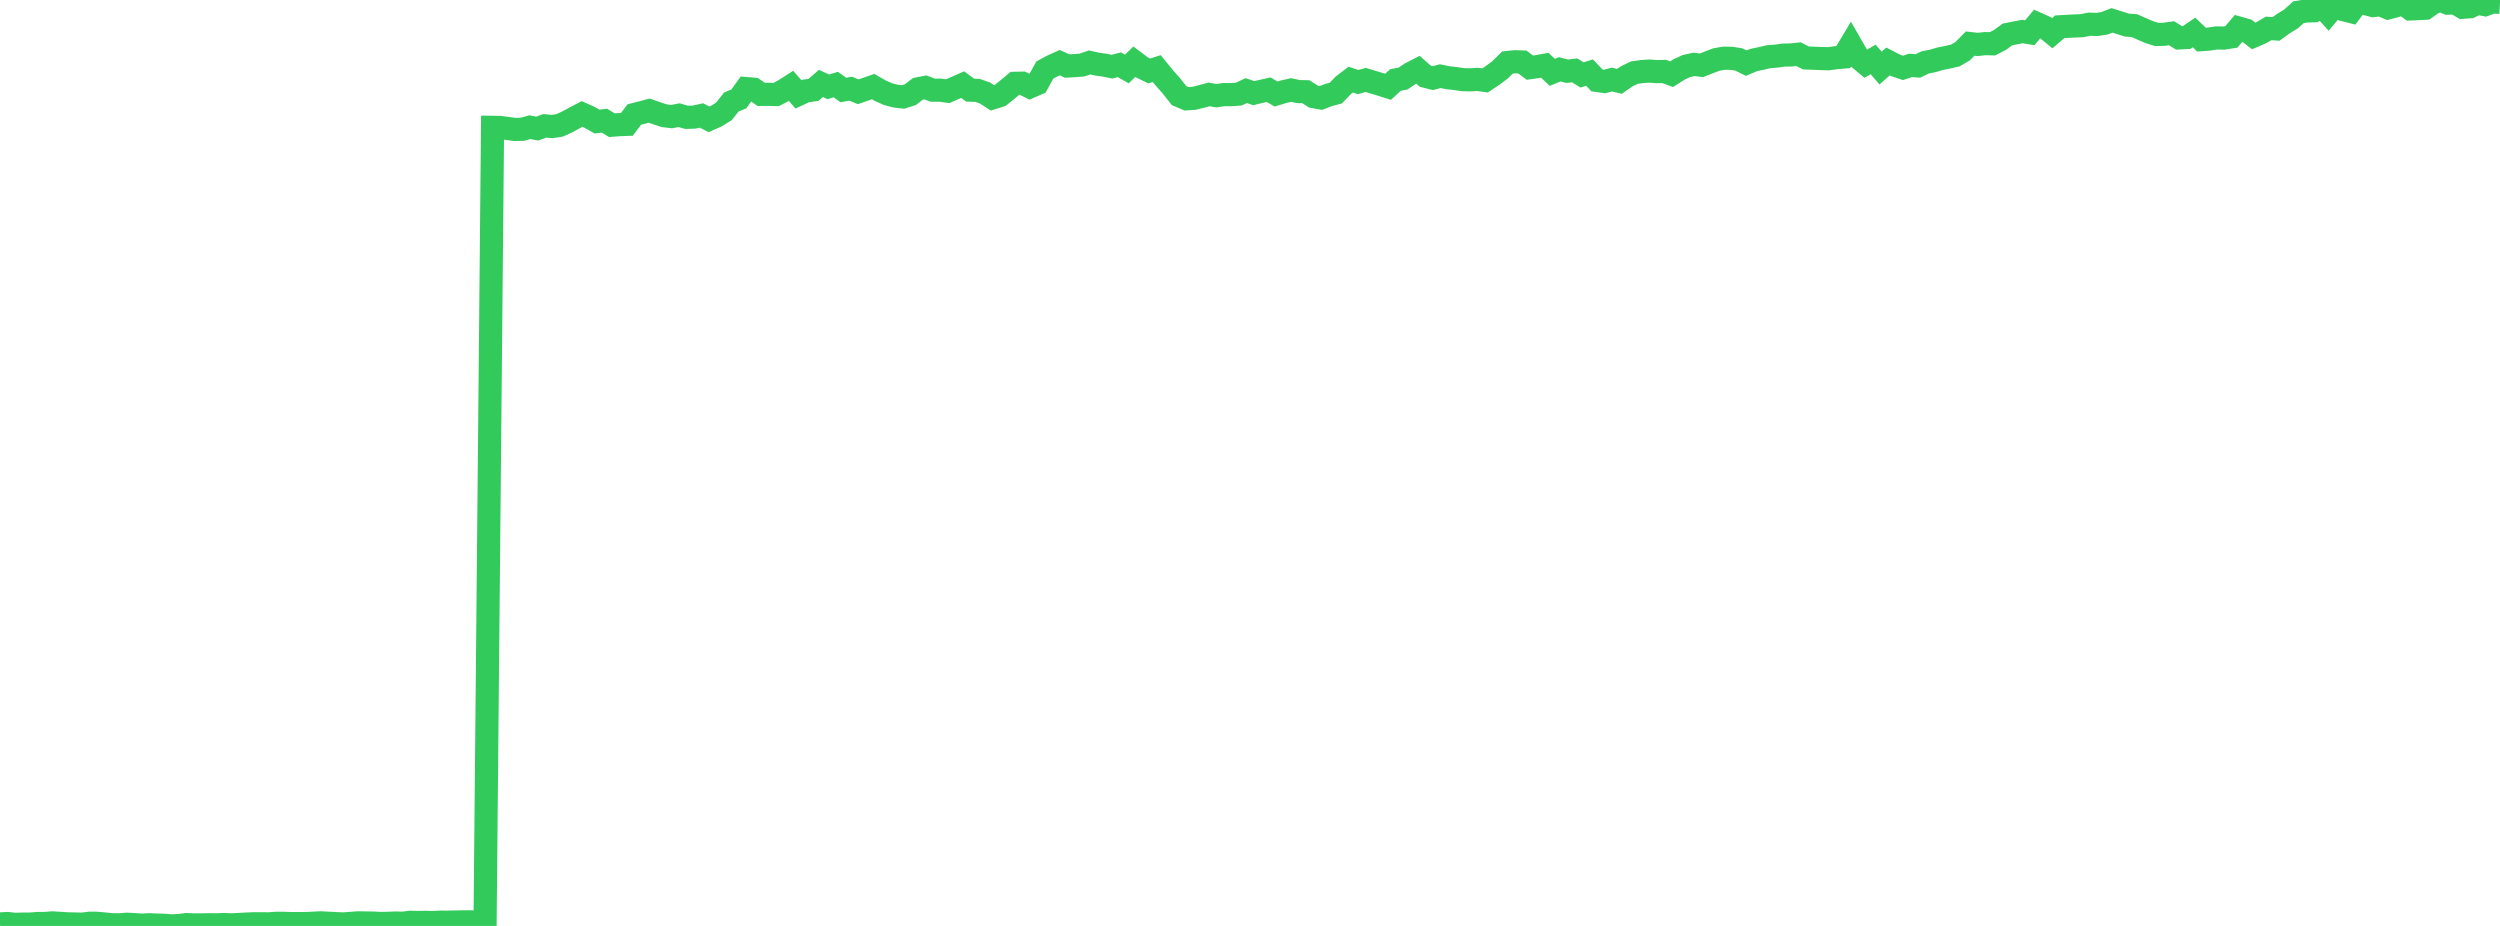<?xml version="1.0" standalone="no"?>
<!DOCTYPE svg PUBLIC "-//W3C//DTD SVG 1.1//EN" "http://www.w3.org/Graphics/SVG/1.1/DTD/svg11.dtd">

<svg width="135" height="50" viewBox="0 0 135 50" preserveAspectRatio="none" 
  xmlns="http://www.w3.org/2000/svg"
  xmlns:xlink="http://www.w3.org/1999/xlink">


<polyline points="0.0, 49.893 0.403, 49.87 0.806, 49.913 1.209, 49.902 1.612, 49.902 2.015, 49.871 2.418, 49.87 2.821, 49.835 3.224, 49.86 3.627, 49.887 4.03, 49.895 4.433, 49.905 4.836, 49.856 5.239, 49.857 5.642, 49.895 6.045, 49.935 6.448, 49.941 6.851, 49.909 7.254, 49.929 7.657, 49.959 8.06, 49.936 8.463, 49.954 8.866, 49.964 9.269, 50.0 9.672, 49.977 10.075, 49.928 10.478, 49.946 10.881, 49.943 11.284, 49.936 11.687, 49.941 12.09, 49.924 12.493, 49.943 12.896, 49.922 13.299, 49.9 13.701, 49.883 14.104, 49.882 14.507, 49.888 14.91, 49.859 15.313, 49.859 15.716, 49.874 16.119, 49.871 16.522, 49.874 16.925, 49.852 17.328, 49.833 17.731, 49.855 18.134, 49.875 18.537, 49.892 18.94, 49.864 19.343, 49.833 19.746, 49.84 20.149, 49.846 20.552, 49.868 20.955, 49.859 21.358, 49.844 21.761, 49.853 22.164, 49.803 22.567, 49.814 22.97, 49.806 23.373, 49.819 23.776, 49.795 24.179, 49.797 24.582, 49.789 24.985, 49.78 25.388, 49.779 25.791, 49.793 26.194, 49.805 26.597, 6.876 27.0, 6.882 27.403, 6.936 27.806, 6.99 28.209, 6.981 28.612, 6.868 29.015, 6.944 29.418, 6.795 29.821, 6.833 30.224, 6.769 30.627, 6.585 31.03, 6.365 31.433, 6.156 31.836, 6.335 32.239, 6.564 32.642, 6.517 33.045, 6.762 33.448, 6.73 33.851, 6.715 34.254, 6.183 34.657, 6.081 35.06, 5.974 35.463, 6.116 35.866, 6.248 36.269, 6.296 36.672, 6.22 37.075, 6.336 37.478, 6.324 37.881, 6.236 38.284, 6.445 38.687, 6.268 39.09, 6.016 39.493, 5.508 39.896, 5.341 40.299, 4.783 40.701, 4.816 41.104, 5.097 41.507, 5.093 41.91, 5.105 42.313, 4.895 42.716, 4.638 43.119, 5.097 43.522, 4.91 43.925, 4.856 44.328, 4.506 44.731, 4.689 45.134, 4.566 45.537, 4.86 45.94, 4.789 46.343, 4.957 46.746, 4.818 47.149, 4.675 47.552, 4.907 47.955, 5.083 48.358, 5.19 48.761, 5.236 49.164, 5.109 49.567, 4.798 49.97, 4.72 50.373, 4.87 50.776, 4.869 51.179, 4.925 51.582, 4.747 51.985, 4.569 52.388, 4.868 52.791, 4.882 53.194, 5.025 53.597, 5.287 54.0, 5.161 54.403, 4.836 54.806, 4.5 55.209, 4.491 55.612, 4.692 56.015, 4.517 56.418, 3.783 56.821, 3.566 57.224, 3.384 57.627, 3.566 58.03, 3.543 58.433, 3.512 58.836, 3.371 59.239, 3.462 59.642, 3.517 60.045, 3.6 60.448, 3.496 60.851, 3.725 61.254, 3.332 61.657, 3.634 62.06, 3.833 62.463, 3.703 62.866, 4.196 63.269, 4.654 63.672, 5.165 64.075, 5.336 64.478, 5.309 64.881, 5.21 65.284, 5.099 65.687, 5.168 66.09, 5.108 66.493, 5.112 66.896, 5.08 67.299, 4.892 67.701, 5.031 68.104, 4.934 68.507, 4.844 68.91, 5.077 69.313, 4.954 69.716, 4.86 70.119, 4.945 70.522, 4.954 70.925, 5.216 71.328, 5.289 71.731, 5.134 72.134, 5.027 72.537, 4.606 72.94, 4.299 73.343, 4.432 73.746, 4.316 74.149, 4.438 74.552, 4.559 74.955, 4.687 75.358, 4.318 75.761, 4.243 76.164, 3.973 76.567, 3.765 76.97, 4.118 77.373, 4.22 77.776, 4.112 78.179, 4.195 78.582, 4.241 78.985, 4.301 79.388, 4.312 79.791, 4.287 80.194, 4.343 80.597, 4.073 81.0, 3.775 81.403, 3.375 81.806, 3.334 82.209, 3.348 82.612, 3.654 83.015, 3.596 83.418, 3.524 83.821, 3.906 84.224, 3.744 84.627, 3.846 85.03, 3.8 85.433, 4.047 85.836, 3.92 86.239, 4.344 86.642, 4.4 87.045, 4.296 87.448, 4.392 87.851, 4.117 88.254, 3.923 88.657, 3.864 89.06, 3.838 89.463, 3.866 89.866, 3.86 90.269, 4.007 90.672, 3.75 91.075, 3.563 91.478, 3.476 91.881, 3.527 92.284, 3.366 92.687, 3.214 93.09, 3.143 93.493, 3.149 93.896, 3.212 94.299, 3.41 94.701, 3.24 95.104, 3.157 95.507, 3.061 95.91, 3.032 96.313, 2.975 96.716, 2.967 97.119, 2.924 97.522, 3.13 97.925, 3.145 98.328, 3.161 98.731, 3.172 99.134, 3.118 99.537, 3.082 99.94, 2.406 100.343, 3.106 100.746, 3.442 101.149, 3.21 101.552, 3.675 101.955, 3.319 102.358, 3.529 102.761, 3.666 103.164, 3.532 103.567, 3.561 103.97, 3.366 104.373, 3.29 104.776, 3.17 105.179, 3.09 105.582, 2.998 105.985, 2.763 106.388, 2.353 106.791, 2.399 107.194, 2.356 107.597, 2.365 108.0, 2.153 108.403, 1.861 108.806, 1.78 109.209, 1.703 109.612, 1.767 110.015, 1.285 110.418, 1.464 110.821, 1.793 111.224, 1.447 111.627, 1.424 112.03, 1.402 112.433, 1.386 112.836, 1.305 113.239, 1.321 113.642, 1.257 114.045, 1.101 114.448, 1.226 114.851, 1.356 115.254, 1.384 115.657, 1.562 116.06, 1.734 116.463, 1.861 116.866, 1.85 117.269, 1.797 117.672, 2.048 118.075, 2.027 118.478, 1.754 118.881, 2.14 119.284, 2.111 119.687, 2.049 120.09, 2.056 120.493, 1.993 120.896, 1.517 121.299, 1.632 121.701, 1.942 122.104, 1.769 122.507, 1.534 122.91, 1.561 123.313, 1.268 123.716, 1.023 124.119, 0.661 124.522, 0.594 124.925, 0.582 125.328, 0.261 125.731, 0.709 126.134, 0.234 126.537, 0.517 126.94, 0.62 127.343, 0.079 127.746, 0.196 128.149, 0.302 128.552, 0.258 128.955, 0.427 129.358, 0.321 129.761, 0.182 130.164, 0.483 130.567, 0.467 130.97, 0.444 131.373, 0.159 131.776, 0.0 132.179, 0.171 132.582, 0.157 132.985, 0.395 133.388, 0.364 133.791, 0.174 134.194, 0.253 134.597, 0.106 135.0, 0.128" fill="none" stroke="#32ca5b" stroke-width="1.25"/>

</svg>